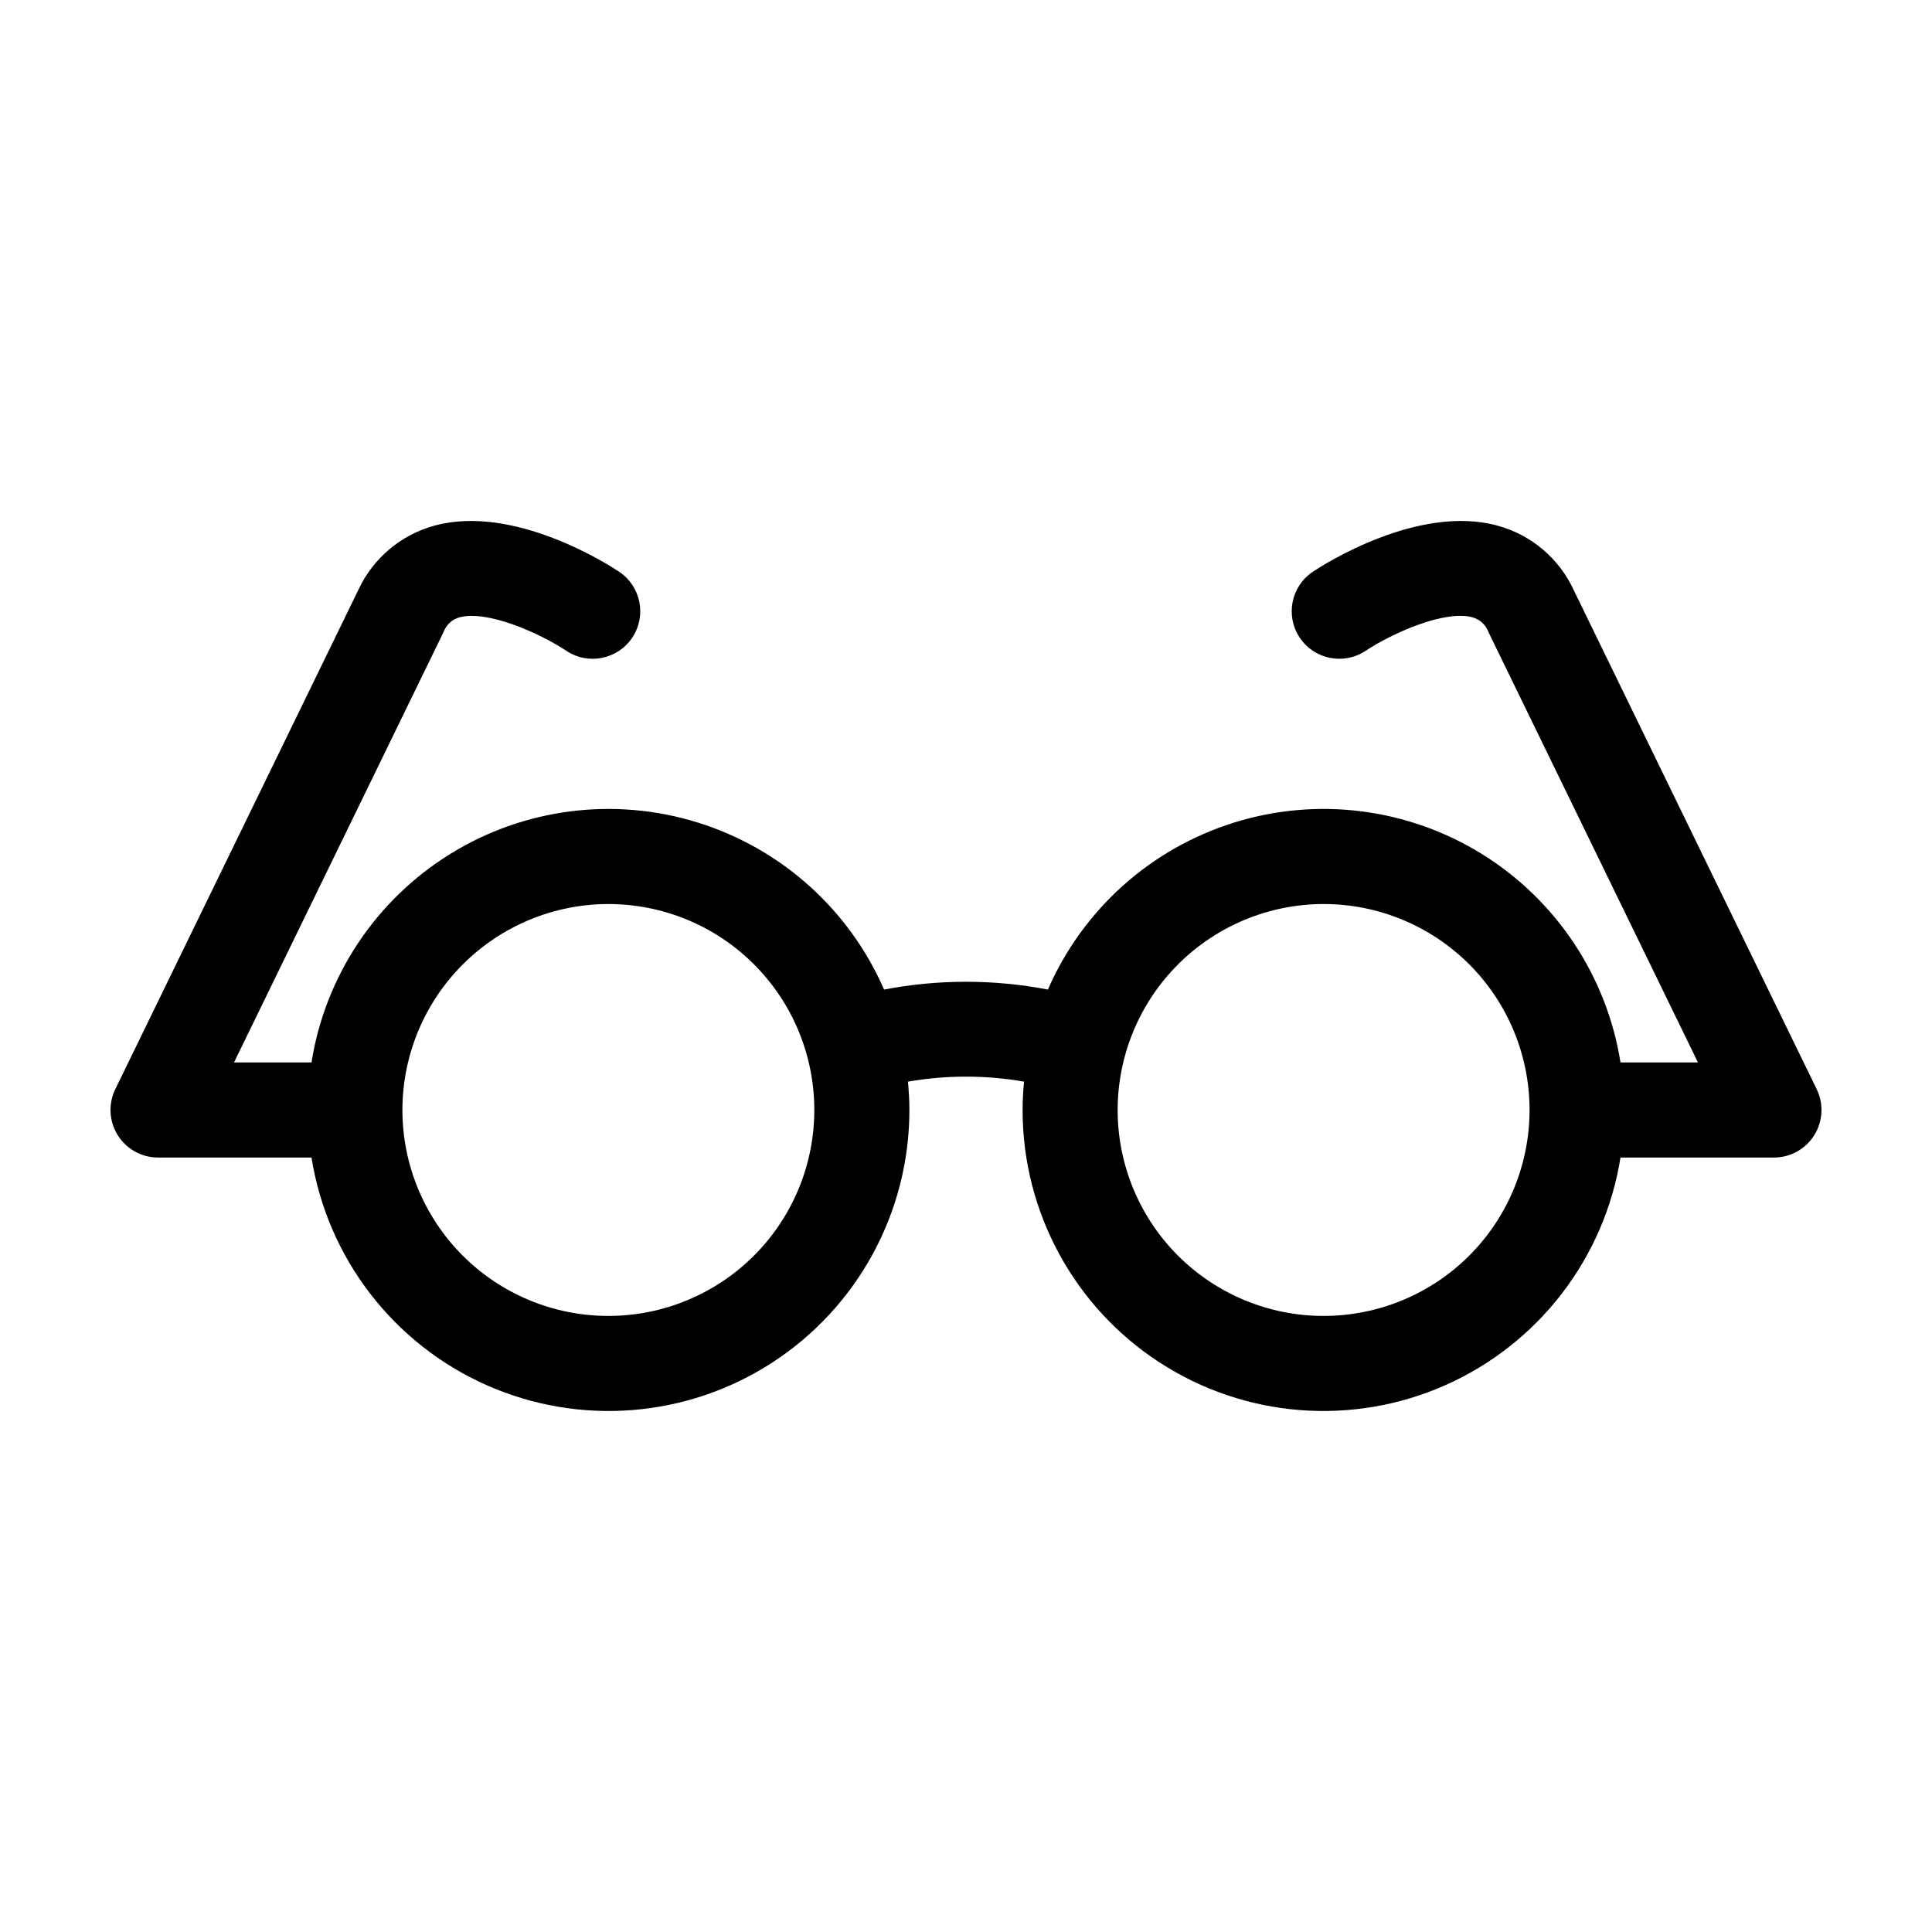 <?xml version="1.0" encoding="UTF-8"?>
<!-- Uploaded to: SVG Repo, www.svgrepo.com, Generator: SVG Repo Mixer Tools -->
<svg fill="#000000" width="800px" height="800px" version="1.1" viewBox="144 144 512 512" xmlns="http://www.w3.org/2000/svg">
 <path d="m185.88 450.76h40.672c4.25 26.656 21.699 49.348 46.367 60.305 24.668 10.957 53.203 8.688 75.828-6.031s36.27-39.883 36.25-66.875c0-2.535-0.148-5.035-0.379-7.512 10.176-1.77 20.586-1.77 30.762 0-0.234 2.477-0.379 4.977-0.379 7.512-0.016 26.992 13.625 52.156 36.25 66.875s51.16 16.988 75.828 6.031c24.668-10.957 42.117-33.648 46.367-60.305h40.672c4.34 0 8.375-2.238 10.676-5.918 2.305-3.68 2.551-8.285 0.652-12.191l-64.348-132.18c-3.871-8.449-11.293-14.746-20.266-17.18-21.043-5.731-46.086 10.348-48.875 12.199-5.797 3.84-7.383 11.66-3.539 17.457s11.66 7.383 17.461 3.539c7.418-4.883 21.117-10.887 28.359-8.887l-0.004 0.004c1.953 0.535 3.523 1.984 4.215 3.891l55.531 114.07h-20.531c-3.629-22.852-17.012-42.996-36.668-55.203-19.66-12.203-43.652-15.258-65.742-8.367-22.09 6.887-40.094 23.039-49.332 44.25-14.34-2.754-29.074-2.754-43.418 0-9.238-21.211-27.242-37.363-49.332-44.25-22.086-6.891-46.082-3.832-65.738 8.371-19.66 12.203-33.043 32.348-36.672 55.199h-20.531l55.535-114.07c0.688-1.902 2.258-3.352 4.211-3.891 7.262-1.973 20.93 3.996 28.355 8.883l-0.004 0.004c5.801 3.844 13.617 2.258 17.461-3.539s2.262-13.613-3.535-17.461c-2.789-1.852-27.828-17.93-48.875-12.199-8.969 2.438-16.395 8.73-20.266 17.18l-64.344 132.18c-1.898 3.902-1.652 8.508 0.648 12.188s6.336 5.918 10.676 5.918zm308.89-67.184c14.477 0 28.359 5.75 38.594 15.984 10.234 10.238 15.984 24.121 15.984 38.598 0 14.477-5.75 28.359-15.984 38.594-10.238 10.234-24.121 15.984-38.594 15.984-14.477 0-28.359-5.75-38.598-15.984-10.234-10.234-15.984-24.117-15.984-38.594 0.016-14.473 5.769-28.348 16.004-38.578 10.23-10.234 24.105-15.988 38.578-16.004zm-189.55 0h-0.004c14.477 0 28.363 5.746 38.598 15.984 10.238 10.234 15.988 24.117 15.988 38.594s-5.75 28.359-15.984 38.594c-10.234 10.238-24.117 15.988-38.594 15.988-14.477 0.004-28.359-5.746-38.598-15.984-10.234-10.234-15.984-24.117-15.984-38.594 0.016-14.469 5.769-28.344 16-38.574 10.234-10.234 24.105-15.992 38.574-16.008z"/>
</svg>